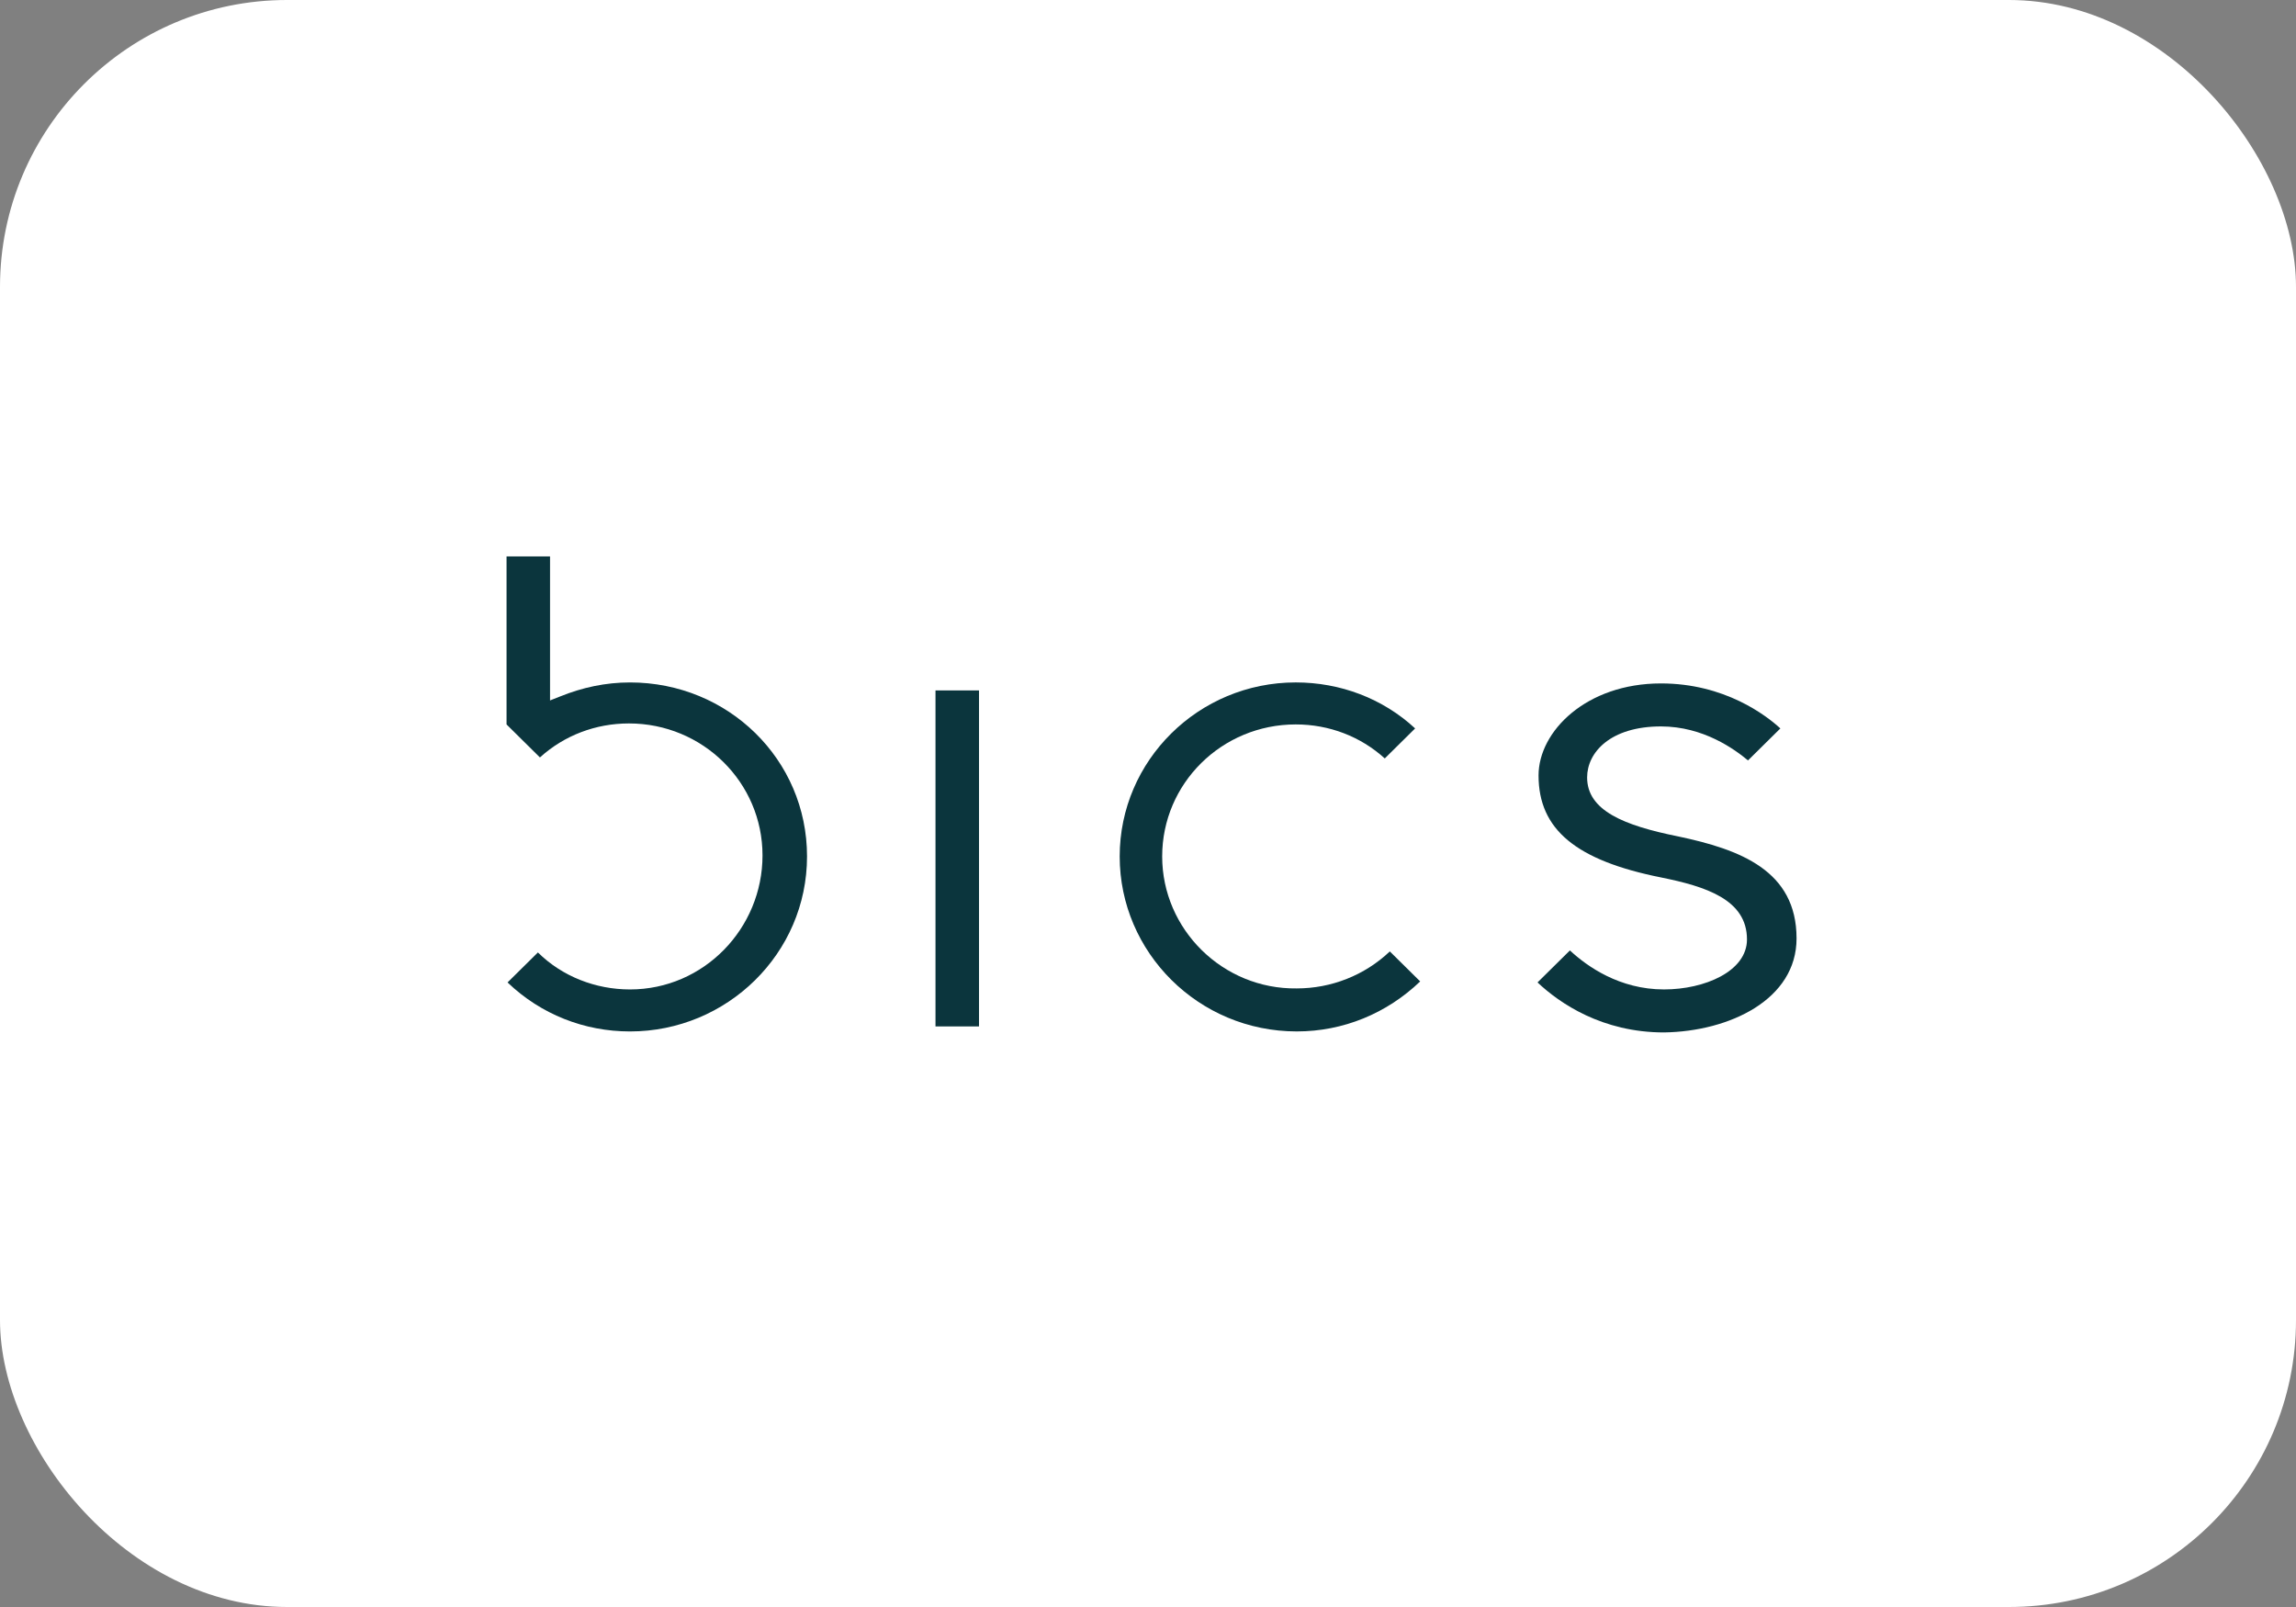 <?xml version="1.0" encoding="UTF-8"?> <svg xmlns="http://www.w3.org/2000/svg" width="200" height="140" viewBox="0 0 200 140" fill="none"><rect x="0" y="0" width="200" height="140" fill="#808080" stroke="none"/><rect width="200" height="140" rx="25" fill="white"></rect><g clip-path="url(#clip0_313_2566)"><path d="M156.494 81.755C156.494 75.831 151.559 74.001 146.183 72.868C141.423 71.91 138.251 70.603 138.251 67.728C138.251 65.55 140.278 63.285 144.685 63.285C148.386 63.285 151.118 65.289 152.264 66.247L155.084 63.459C153.85 62.327 150.237 59.539 144.685 59.539C138.163 59.539 134.02 63.721 134.02 67.554C134.02 72.259 137.281 74.959 144.685 76.441C148.562 77.225 152.176 78.357 152.176 81.842C152.176 84.63 148.474 86.198 144.949 86.198C141.071 86.198 138.251 84.194 136.752 82.8L133.932 85.588C135.871 87.418 139.573 89.944 144.949 89.944C150.677 89.857 156.494 87.069 156.494 81.755Z" fill="#0B353D"></path><path d="M85.279 60.149H81.489V89.421H85.279V60.149Z" fill="#0B353D"></path><path d="M97.534 74.611C97.534 82.974 104.408 89.857 112.957 89.857C117.011 89.857 120.801 88.288 123.709 85.501L121.065 82.887C118.862 84.978 115.954 86.11 112.957 86.11C106.523 86.198 101.235 80.97 101.235 74.611C101.235 68.251 106.435 63.111 112.869 63.111C115.777 63.111 118.509 64.156 120.625 66.073L123.269 63.459C120.448 60.846 116.747 59.452 112.869 59.452C104.408 59.452 97.534 66.247 97.534 74.611Z" fill="#0B353D"></path><path d="M54.876 59.453C52.761 59.453 50.733 59.889 48.795 60.673L47.913 61.021V48.476H44.124V63.112L47.032 65.987C49.147 64.071 51.879 63.025 54.788 63.025C61.221 63.025 66.421 68.165 66.421 74.525C66.421 80.885 61.309 86.199 54.876 86.199C51.879 86.199 48.971 85.067 46.856 82.976L44.212 85.589C47.12 88.377 50.91 89.858 54.876 89.858C63.337 89.858 70.299 83.063 70.299 74.612C70.299 66.162 63.425 59.453 54.876 59.453Z" fill="#0B353D"></path></g><defs><clipPath id="clip0_313_2566"><rect width="113" height="43.048" fill="white" transform="translate(43.5 48.476)"></rect></clipPath></defs></svg> 